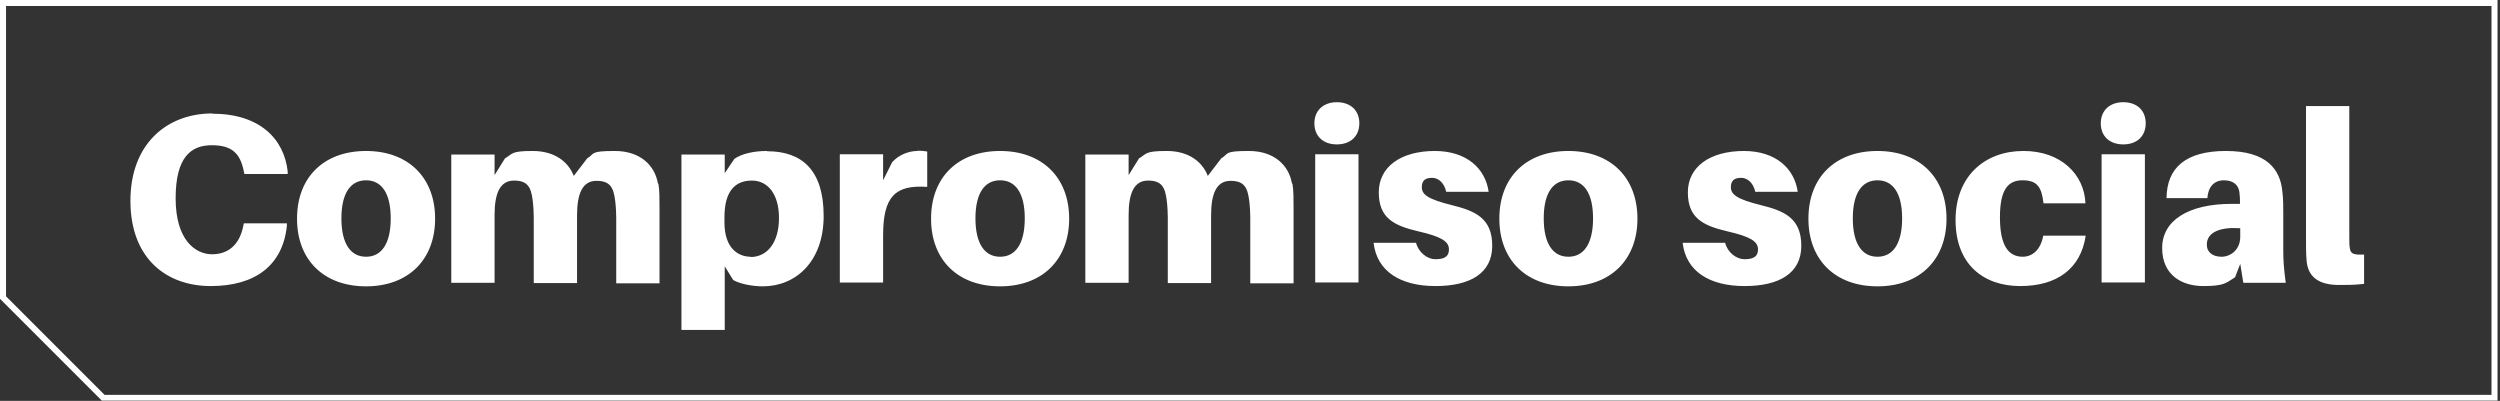 <?xml version="1.0" encoding="UTF-8"?>
<svg xmlns="http://www.w3.org/2000/svg" xmlns:xlink="http://www.w3.org/1999/xlink" version="1.1" viewBox="0 0 912.4 146.3">
  <rect x="0" y="0" width="912.4" height="146.3" fill="#333333" stroke="none"/>
  <defs>
    <style>
      .cls-1, .cls-2 {
        fill: none;
      }

      .cls-3 {
        fill: #fff;
      }

      .cls-4 {
        clip-path: url(#clippath);
      }

      .cls-2 {
        stroke: #fff;
        stroke-miterlimit: 10;
        stroke-width: 2.2px;
      }
    </style>
    <clipPath id="clippath">
      <rect class="cls-1" y="0" width="911.5" height="146.2"/>
    </clipPath>
  </defs>
  <!-- Generator: Adobe Illustrator 28.7.1, SVG Export Plug-In . SVG Version: 1.2.0 Build 142)  -->
  <g>
    <g id="Capa_1">
      <g class="cls-4">
        <path class="cls-3" d="M857.4,38.7h-15.8v47.9c0,3.5,0,5.9.2,8.3.4,6.2,4.5,9.1,11.8,9.1s6.3-.2,9.2-.4v-10.7c-4.1.2-4.9-.4-5.2-2.3-.2-1.1-.2-2.1-.2-4.3v-47.6ZM810.8,93.7c-3.2,0-5.4-1.6-5.4-4.4,0-4.7,5.1-6.5,12.2-6v3.1c0,4.9-3.7,7.3-6.8,7.3M818.8,103.2h15.4c-.7-5.2-.9-8.3-.9-11.8v-13.2c0-2.9,0-5.6-.3-8-.7-8.5-5.8-15.1-20.6-15.1s-21.6,6.2-21.7,17.2h14.9c.3-4.1,2.4-6.5,6.1-6.5s5.4,2.1,5.6,4.5c.2,1.5.2,2.5.2,3.4v.7h-3c-15.9,0-25.4,6.1-25.4,16.1s7.3,13.9,15,13.9,8.2-1.1,11.6-3.2l1.9-4.9,1.1,6.8ZM782.8,56.3h-15.8v46.8h15.8v-46.8ZM774.9,37.3c-4.9,0-8.2,3-8.2,7.7s3.2,7.7,8.2,7.7,8.2-3,8.2-7.7-3.2-7.7-8.2-7.7M738.4,55.1c-13.8,0-24.7,9-24.7,25.2s10.2,24.1,23.6,24.1,22.1-6.3,23.9-18.4h-15.5c-.9,5.1-3.9,7.7-7.5,7.7-5.4,0-8.3-4.4-8.3-14.4s2.9-13.5,8.2-13.5,7,2.3,7.7,8.4h15.3c-.4-10.5-8.9-19.1-22.6-19.1M685.2,93.7c-5.6,0-9-4.7-9-14s3.4-13.9,9-13.9,9,4.6,9,13.9-3.4,14-9,14M685.2,55.1c-15.4,0-25.2,9.6-25.2,24.7s9.8,24.7,25.2,24.7,25.2-9.7,25.2-24.7-9.8-24.7-25.2-24.7M636.5,55.1c-12.5,0-20.5,5.8-20.5,15.1s5.4,12.1,14.3,14.2c8.3,1.9,11.3,3.6,11.3,6.6s-2.2,3.6-5,3.6-6.1-2.4-7-6h-15.5c1.2,10.5,9.9,15.8,22.6,15.8s20.7-4.7,20.7-14.7-6.1-12.7-14.6-14.8c-8.9-2.2-11.1-3.9-11.1-6.6s1.6-3.4,3.8-3.4,4.4,1.8,5.1,5.1h15.5c-1.2-8.5-8-14.9-19.7-14.9M572.4,93.7c-5.6,0-9-4.7-9-14s3.4-13.9,9-13.9,9,4.6,9,13.9-3.4,14-9,14M572.4,55.1c-15.4,0-25.2,9.6-25.2,24.7s9.8,24.7,25.2,24.7,25.2-9.7,25.2-24.7-9.8-24.7-25.2-24.7M523.7,55.1c-12.5,0-20.5,5.8-20.5,15.1s5.4,12.1,14.3,14.2c8.3,1.9,11.3,3.6,11.3,6.6s-2.2,3.6-5,3.6-6.1-2.4-7-6h-15.5c1.2,10.5,9.9,15.8,22.6,15.8s20.7-4.7,20.7-14.7-6.1-12.7-14.6-14.8c-8.9-2.2-11.1-3.9-11.1-6.6s1.6-3.4,3.8-3.4,4.4,1.8,5.1,5.1h15.5c-1.2-8.5-8-14.9-19.7-14.9M495.8,56.3h-15.8v46.8h15.8v-46.8ZM487.9,37.3c-4.9,0-8.2,3-8.2,7.7s3.2,7.7,8.2,7.7,8.2-3,8.2-7.7-3.2-7.7-8.2-7.7M471.5,66.9c-1.1-6.4-6.3-11.8-15.7-11.8s-7.2,1-10.1,2.7l-4.9,6.4c-2-5.2-7-9.1-15-9.1s-7.2,1-10.1,2.7l-3.8,6.1v-7.5h-15.8v46.8h15.8v-24.7c0-8,2-12.6,7.1-12.6s6.2,2.6,6.8,7.1c.3,2.4.4,4.9.4,6.4v23.9h15.8v-24.7c0-8,2-12.6,7.1-12.6s6.2,2.6,6.8,7.1c.3,2.4.4,4.9.4,6.4v23.9h15.8v-27.4c0-3.8,0-6.5-.4-8.9M365,93.7c-5.6,0-9-4.7-9-14s3.4-13.9,9-13.9,9,4.6,9,13.9-3.4,14-9,14M365,55.1c-15.4,0-25.2,9.6-25.2,24.7s9.8,24.7,25.2,24.7,25.2-9.7,25.2-24.7-9.8-24.7-25.2-24.7M334.8,55.1c-3,0-6.7,1.3-9.2,4.1l-3.3,6.6v-9.5h-15.8v46.8h15.8v-17.2c0-14.1,4.3-18.5,16.1-17.7v-12.9c-1.1-.2-2.1-.3-3.6-.3M274,93.7c-4.7,0-9.6-3.2-9.6-12.5v-2c0-9.8,4.2-13.3,10-13.3s9.9,4.9,9.9,13.7-4.2,14.2-10.4,14.2M279.9,55.1c-4.7,0-9.3,1-11.9,2.9l-3.5,5.2v-6.8h-15.8v64h15.8v-23.2l3.1,5c2.4,1.4,6.9,2.3,10.8,2.3,12,0,22.2-9,22.2-25.7s-7.9-23.6-20.6-23.6M240.1,66.9c-1.1-6.4-6.3-11.8-15.7-11.8s-7.2,1-10.1,2.7l-4.9,6.4c-2-5.2-7-9.1-15-9.1s-7.2,1-10.1,2.7l-3.8,6.1v-7.5h-15.8v46.8h15.8v-24.7c0-8,2-12.6,7.1-12.6s6.2,2.6,6.8,7.1c.3,2.4.4,4.9.4,6.4v23.9h15.8v-24.7c0-8,2-12.6,7.1-12.6s6.2,2.6,6.8,7.1c.3,2.4.4,4.9.4,6.4v23.9h15.8v-27.4c0-3.8,0-6.5-.4-8.9M133.6,93.7c-5.6,0-9-4.7-9-14s3.4-13.9,9-13.9,9,4.6,9,13.9-3.4,14-9,14M133.6,55.1c-15.4,0-25.2,9.6-25.2,24.7s9.8,24.7,25.2,24.7,25.2-9.7,25.2-24.7-9.8-24.7-25.2-24.7M77.5,41.4c-16.4,0-29.9,10.9-29.9,31.9s13.1,31.1,29.3,31.1,26.3-7.5,27.8-22v-.9c0,0-15.7,0-15.7,0l-.2.9c-1.3,6.7-5.3,10.4-11.4,10.4s-13.3-5.2-13.3-20.4,5.7-19.4,13.2-19.4,10.4,3.1,11.7,9.6l.2.9h15.8v-.9c-1.3-11.9-10.2-21.1-27.5-21.1"/>
        <polygon class="cls-2" points="1.1 1.1 1.1 108.6 37.7 145.2 910.4 145.2 910.4 1.1 1.1 1.1"/>
      </g>
    </g>
  </g>
</svg>